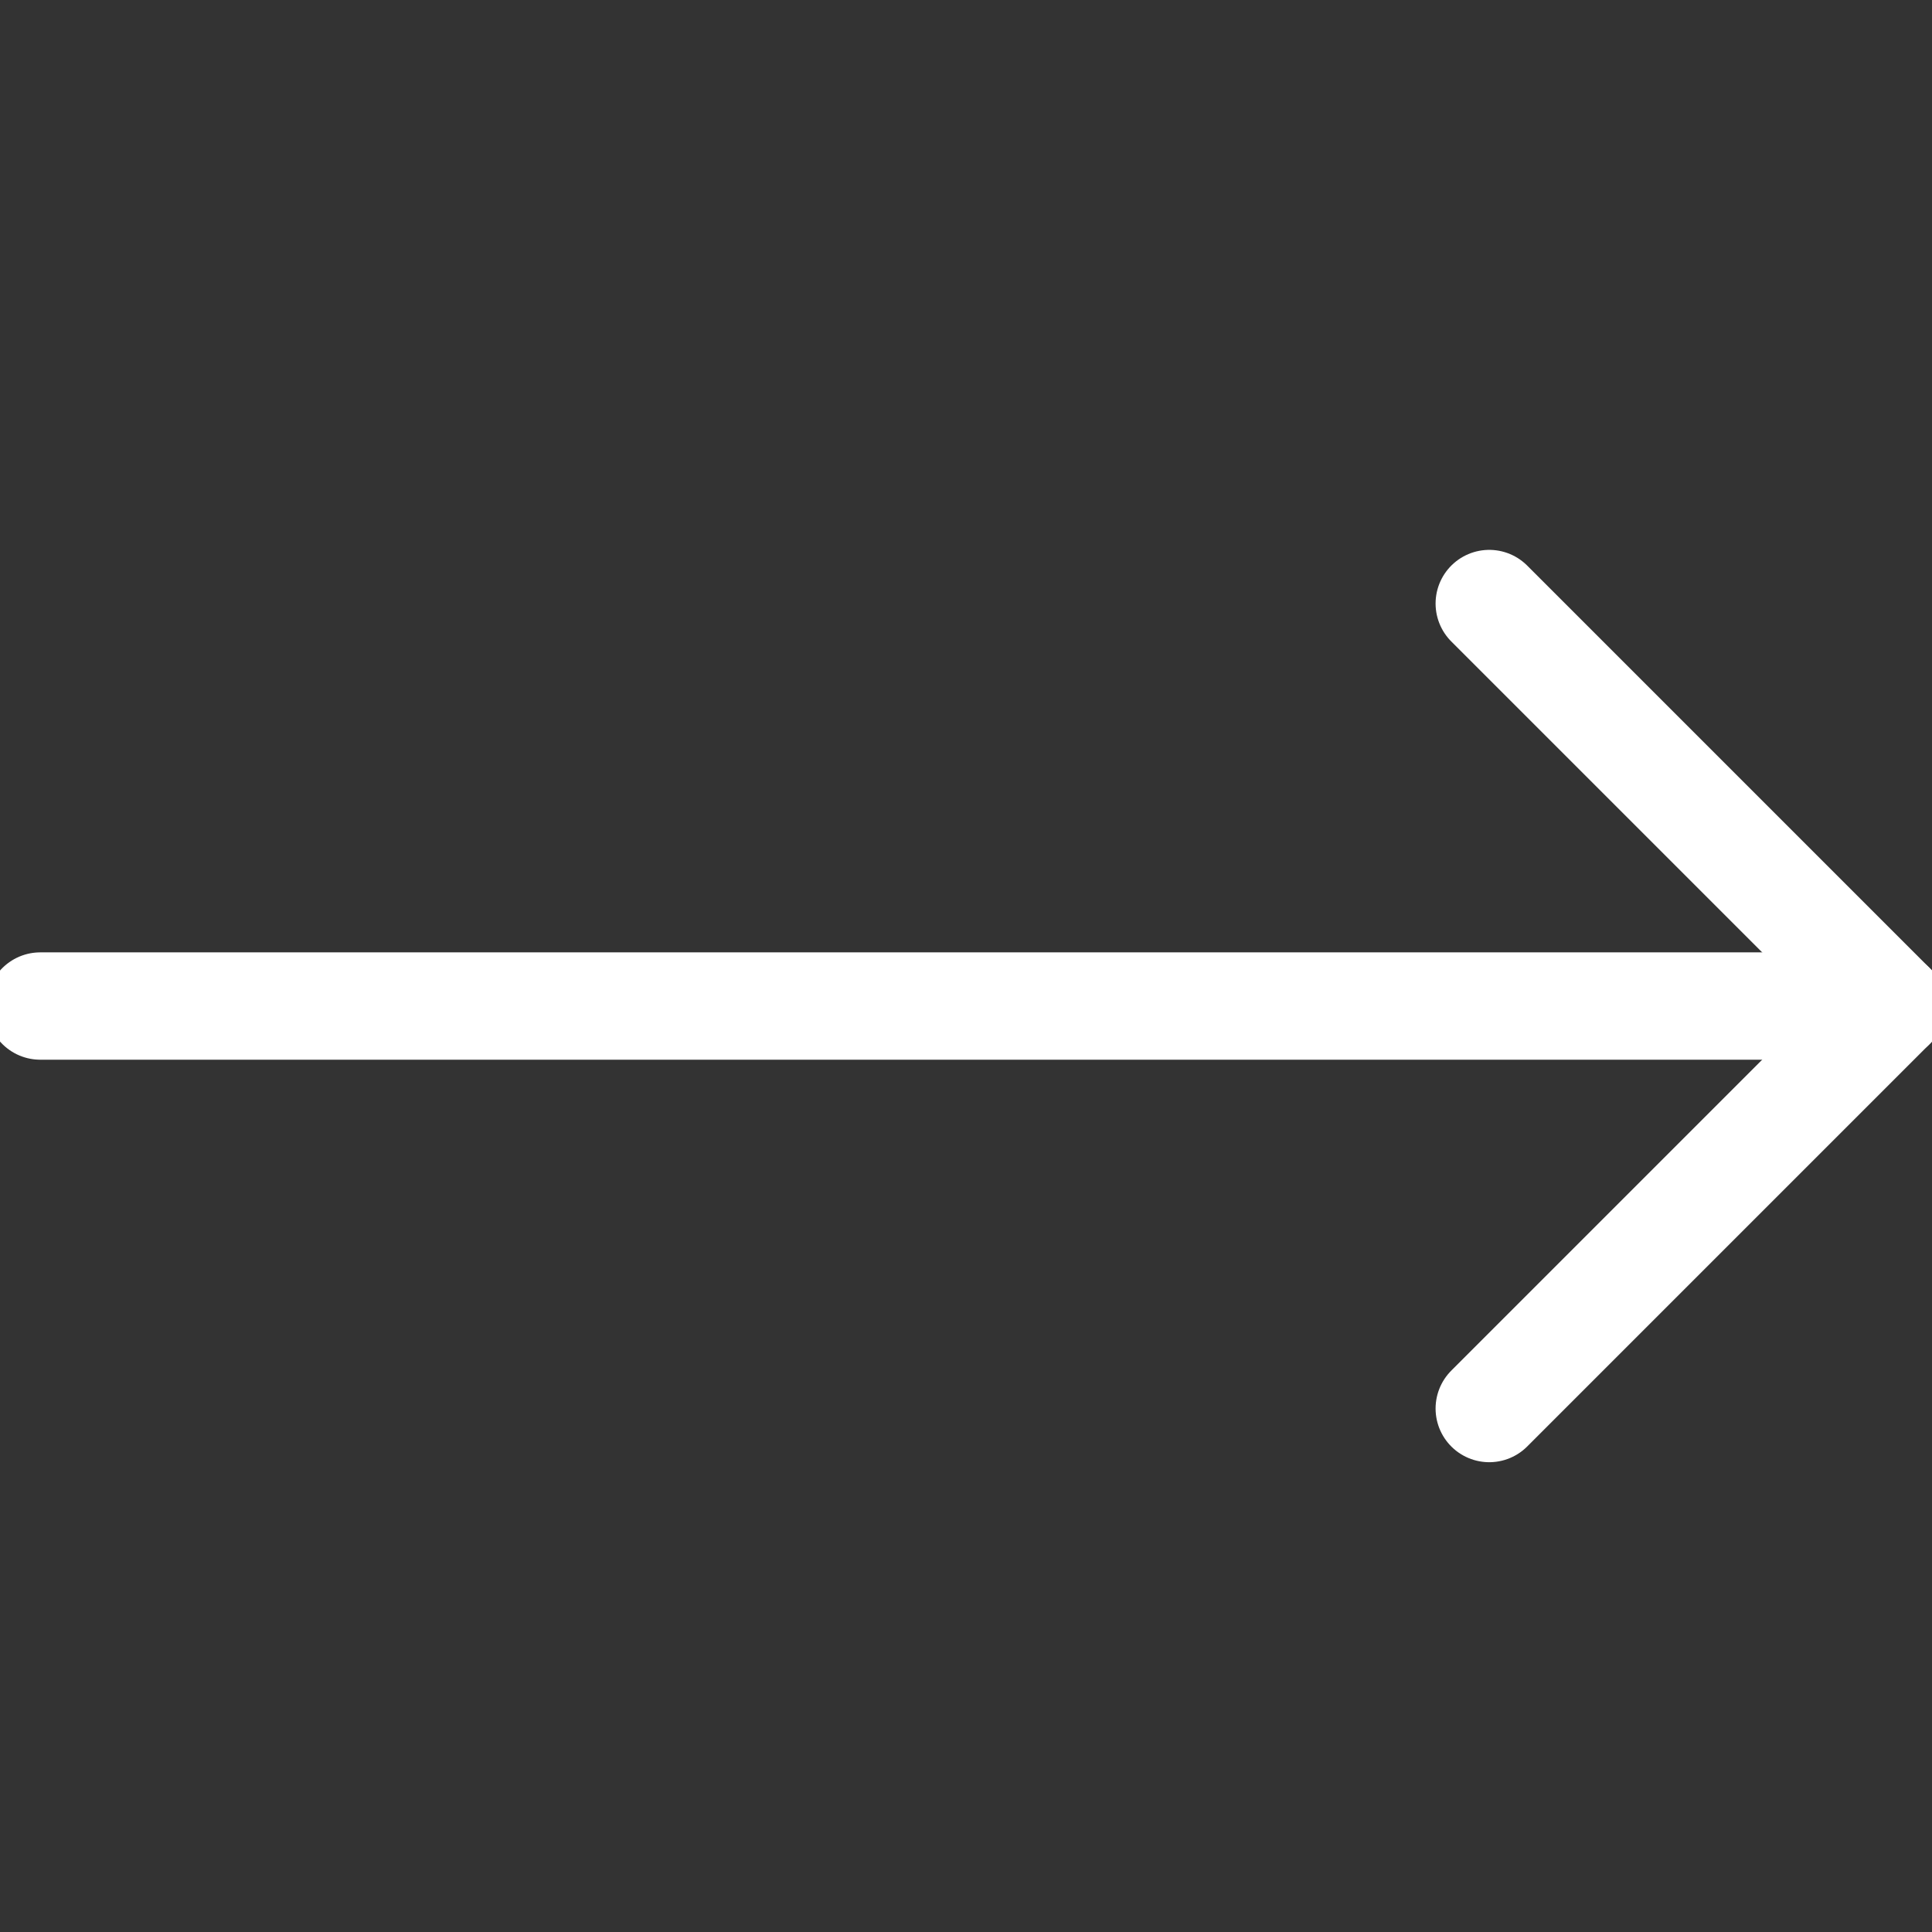 <svg xmlns="http://www.w3.org/2000/svg" width="18" height="18" viewBox="0 0 18 18" fill="none"><rect x="0" y="0" width="18" height="18" fill="#333333" stroke="none"/><g clip-path="url(#clip0_101_4461)"><path d="M13.875 5.623L17.625 9.373L13.875 13.123" stroke="white" stroke-linecap="round" stroke-linejoin="round"></path><path d="M17.625 9.373H0.375" stroke="white" stroke-linecap="round" stroke-linejoin="round"></path></g><defs><clipPath id="clip0_101_4461"><rect width="18" height="18" fill="white"></rect></clipPath></defs></svg>